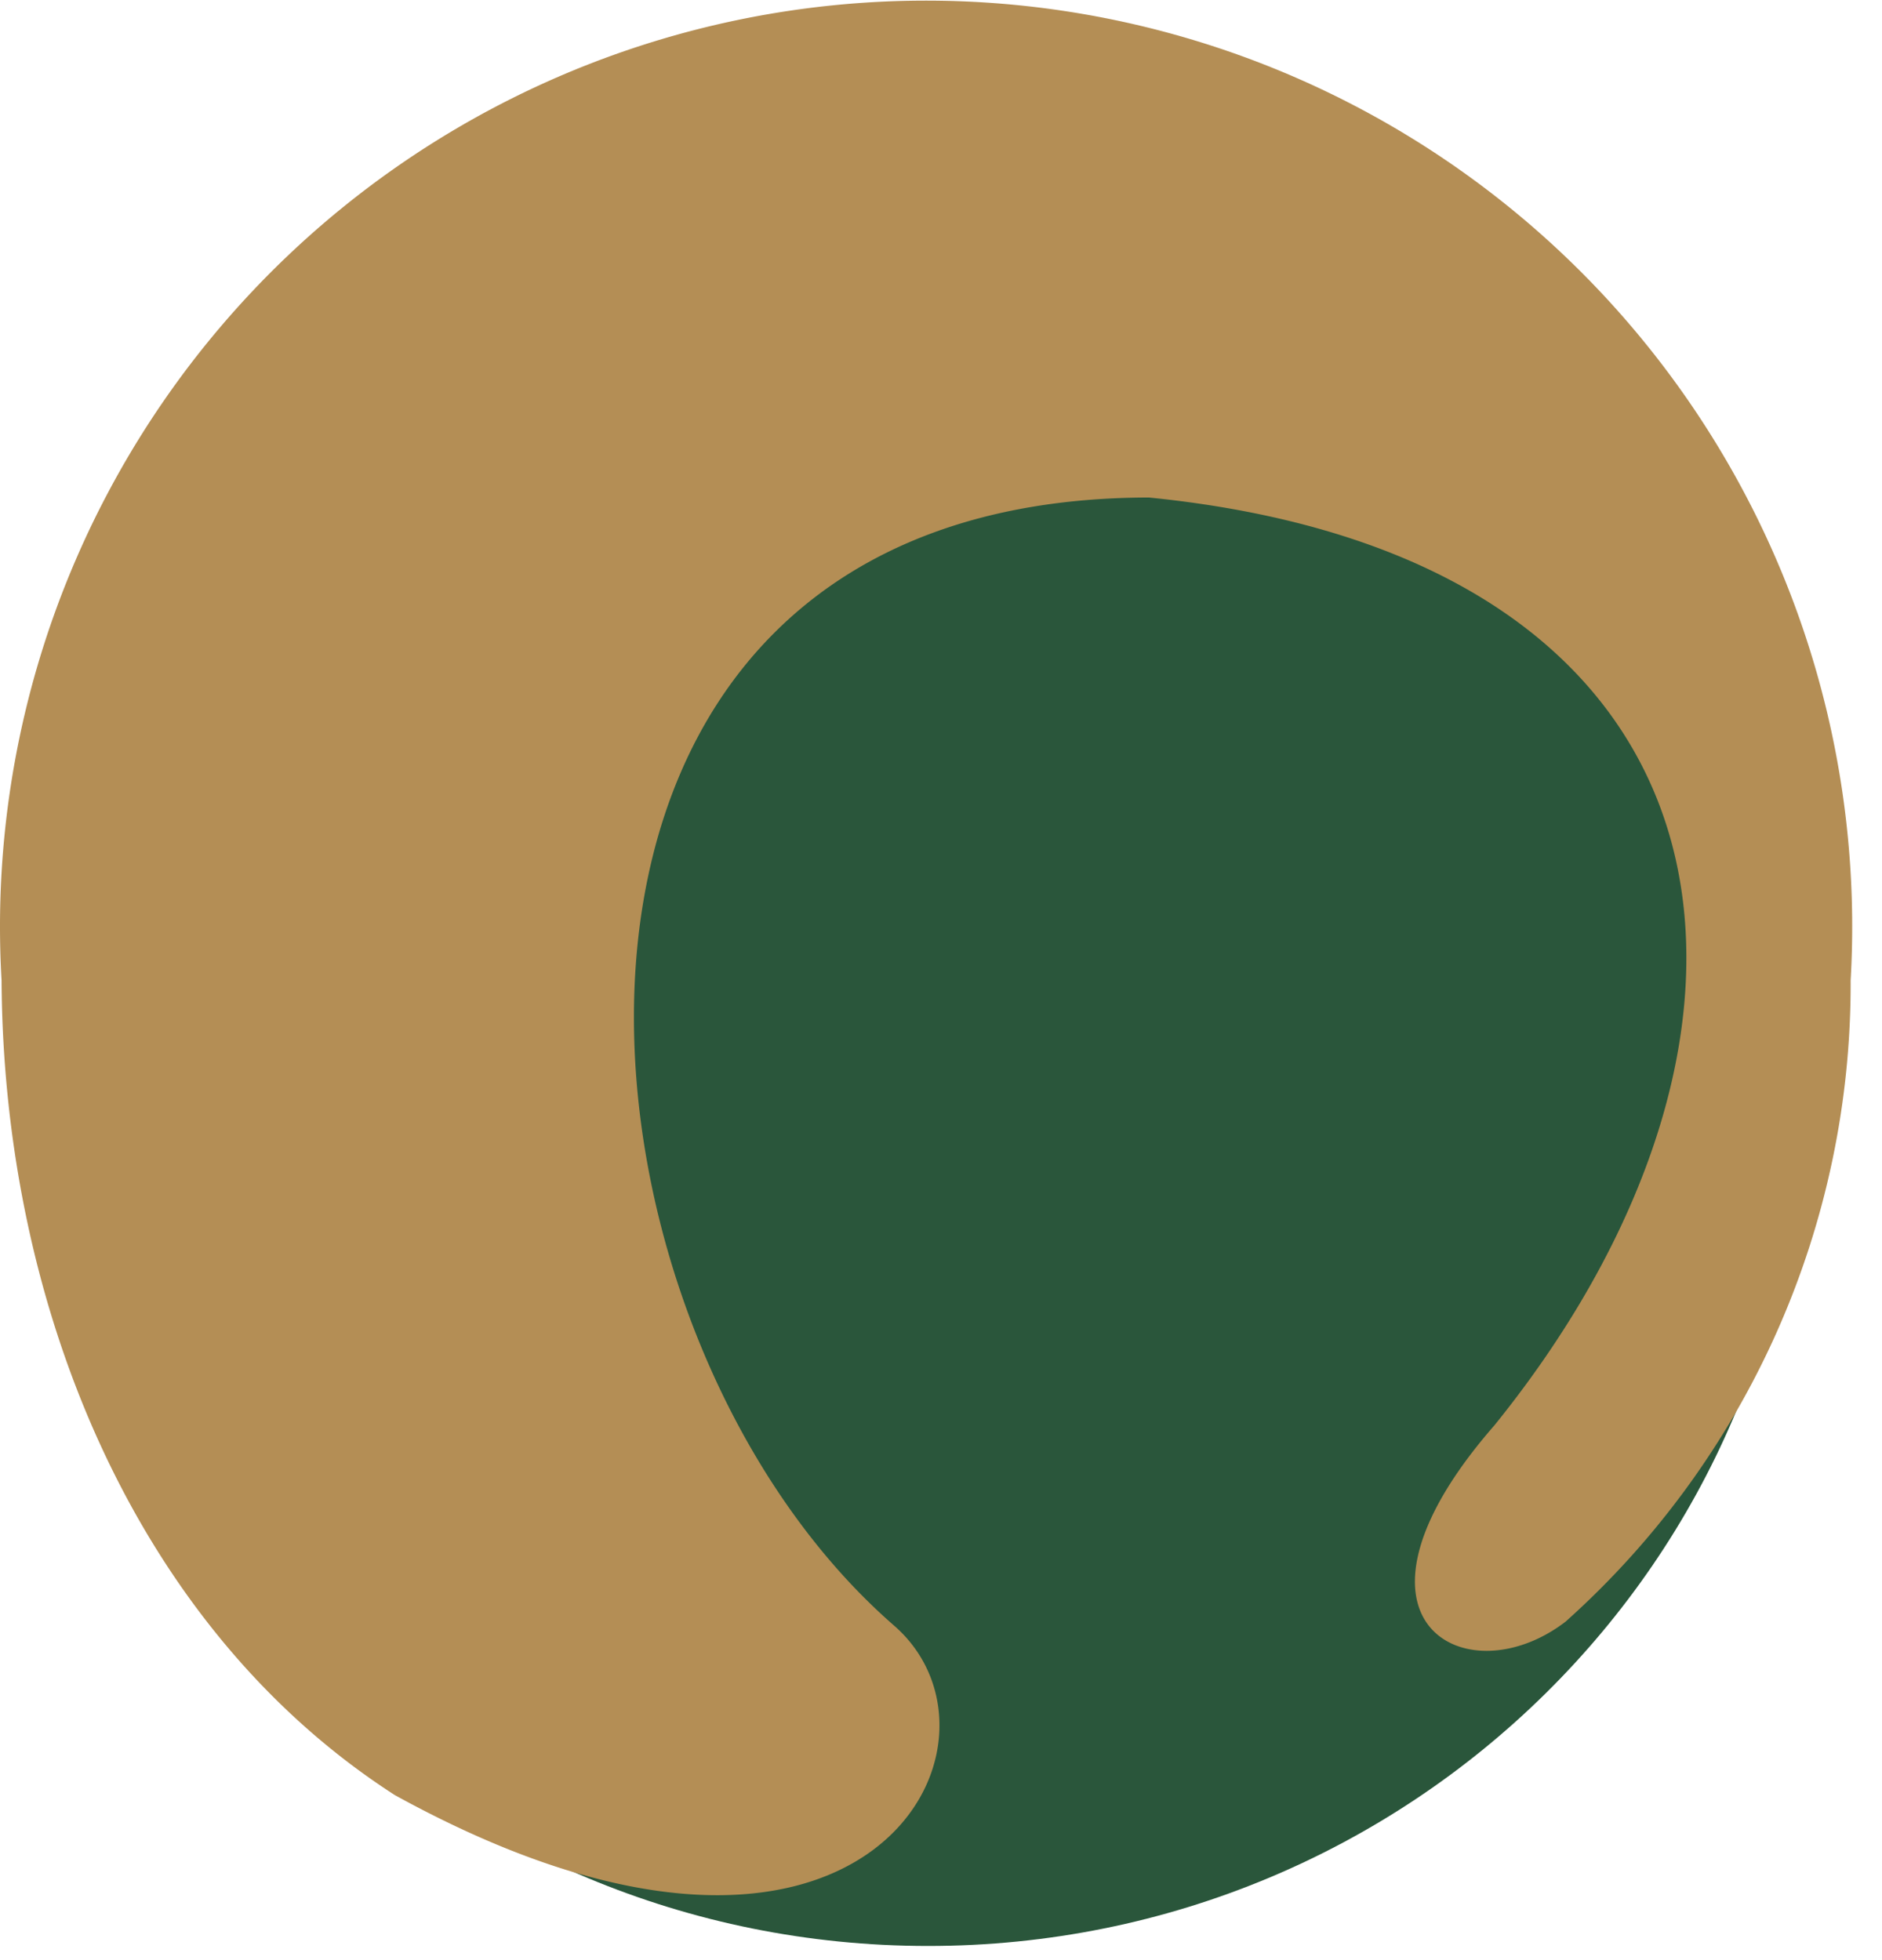 <svg viewBox="0 0 48 50" fill="none" xmlns="http://www.w3.org/2000/svg"><path d="M23.67 49.639c12.303 0 22.277-9.851 22.277-22.004 0-12.152-9.974-22.003-22.276-22.003-12.303 0-22.277 9.851-22.277 22.003 0 12.153 9.974 22.004 22.277 22.004z" fill="#2A563B"/><path d="M10.08 45.796c11.992 6.596 16.153-1.353 12.719-4.333-9.013-7.859-10.602-28.754 6.504-28.772 15.445 1.544 17.016 13.518 8.813 23.666-4.352 4.987-.727 6.968 1.817 5.006A21.803 21.803 0 0 0 47.2 25.01a23.62 23.62 0 1 0-47.16 0c.045 8.403 3.47 16.562 10.039 20.786z" fill="#B48E55"/></svg>
